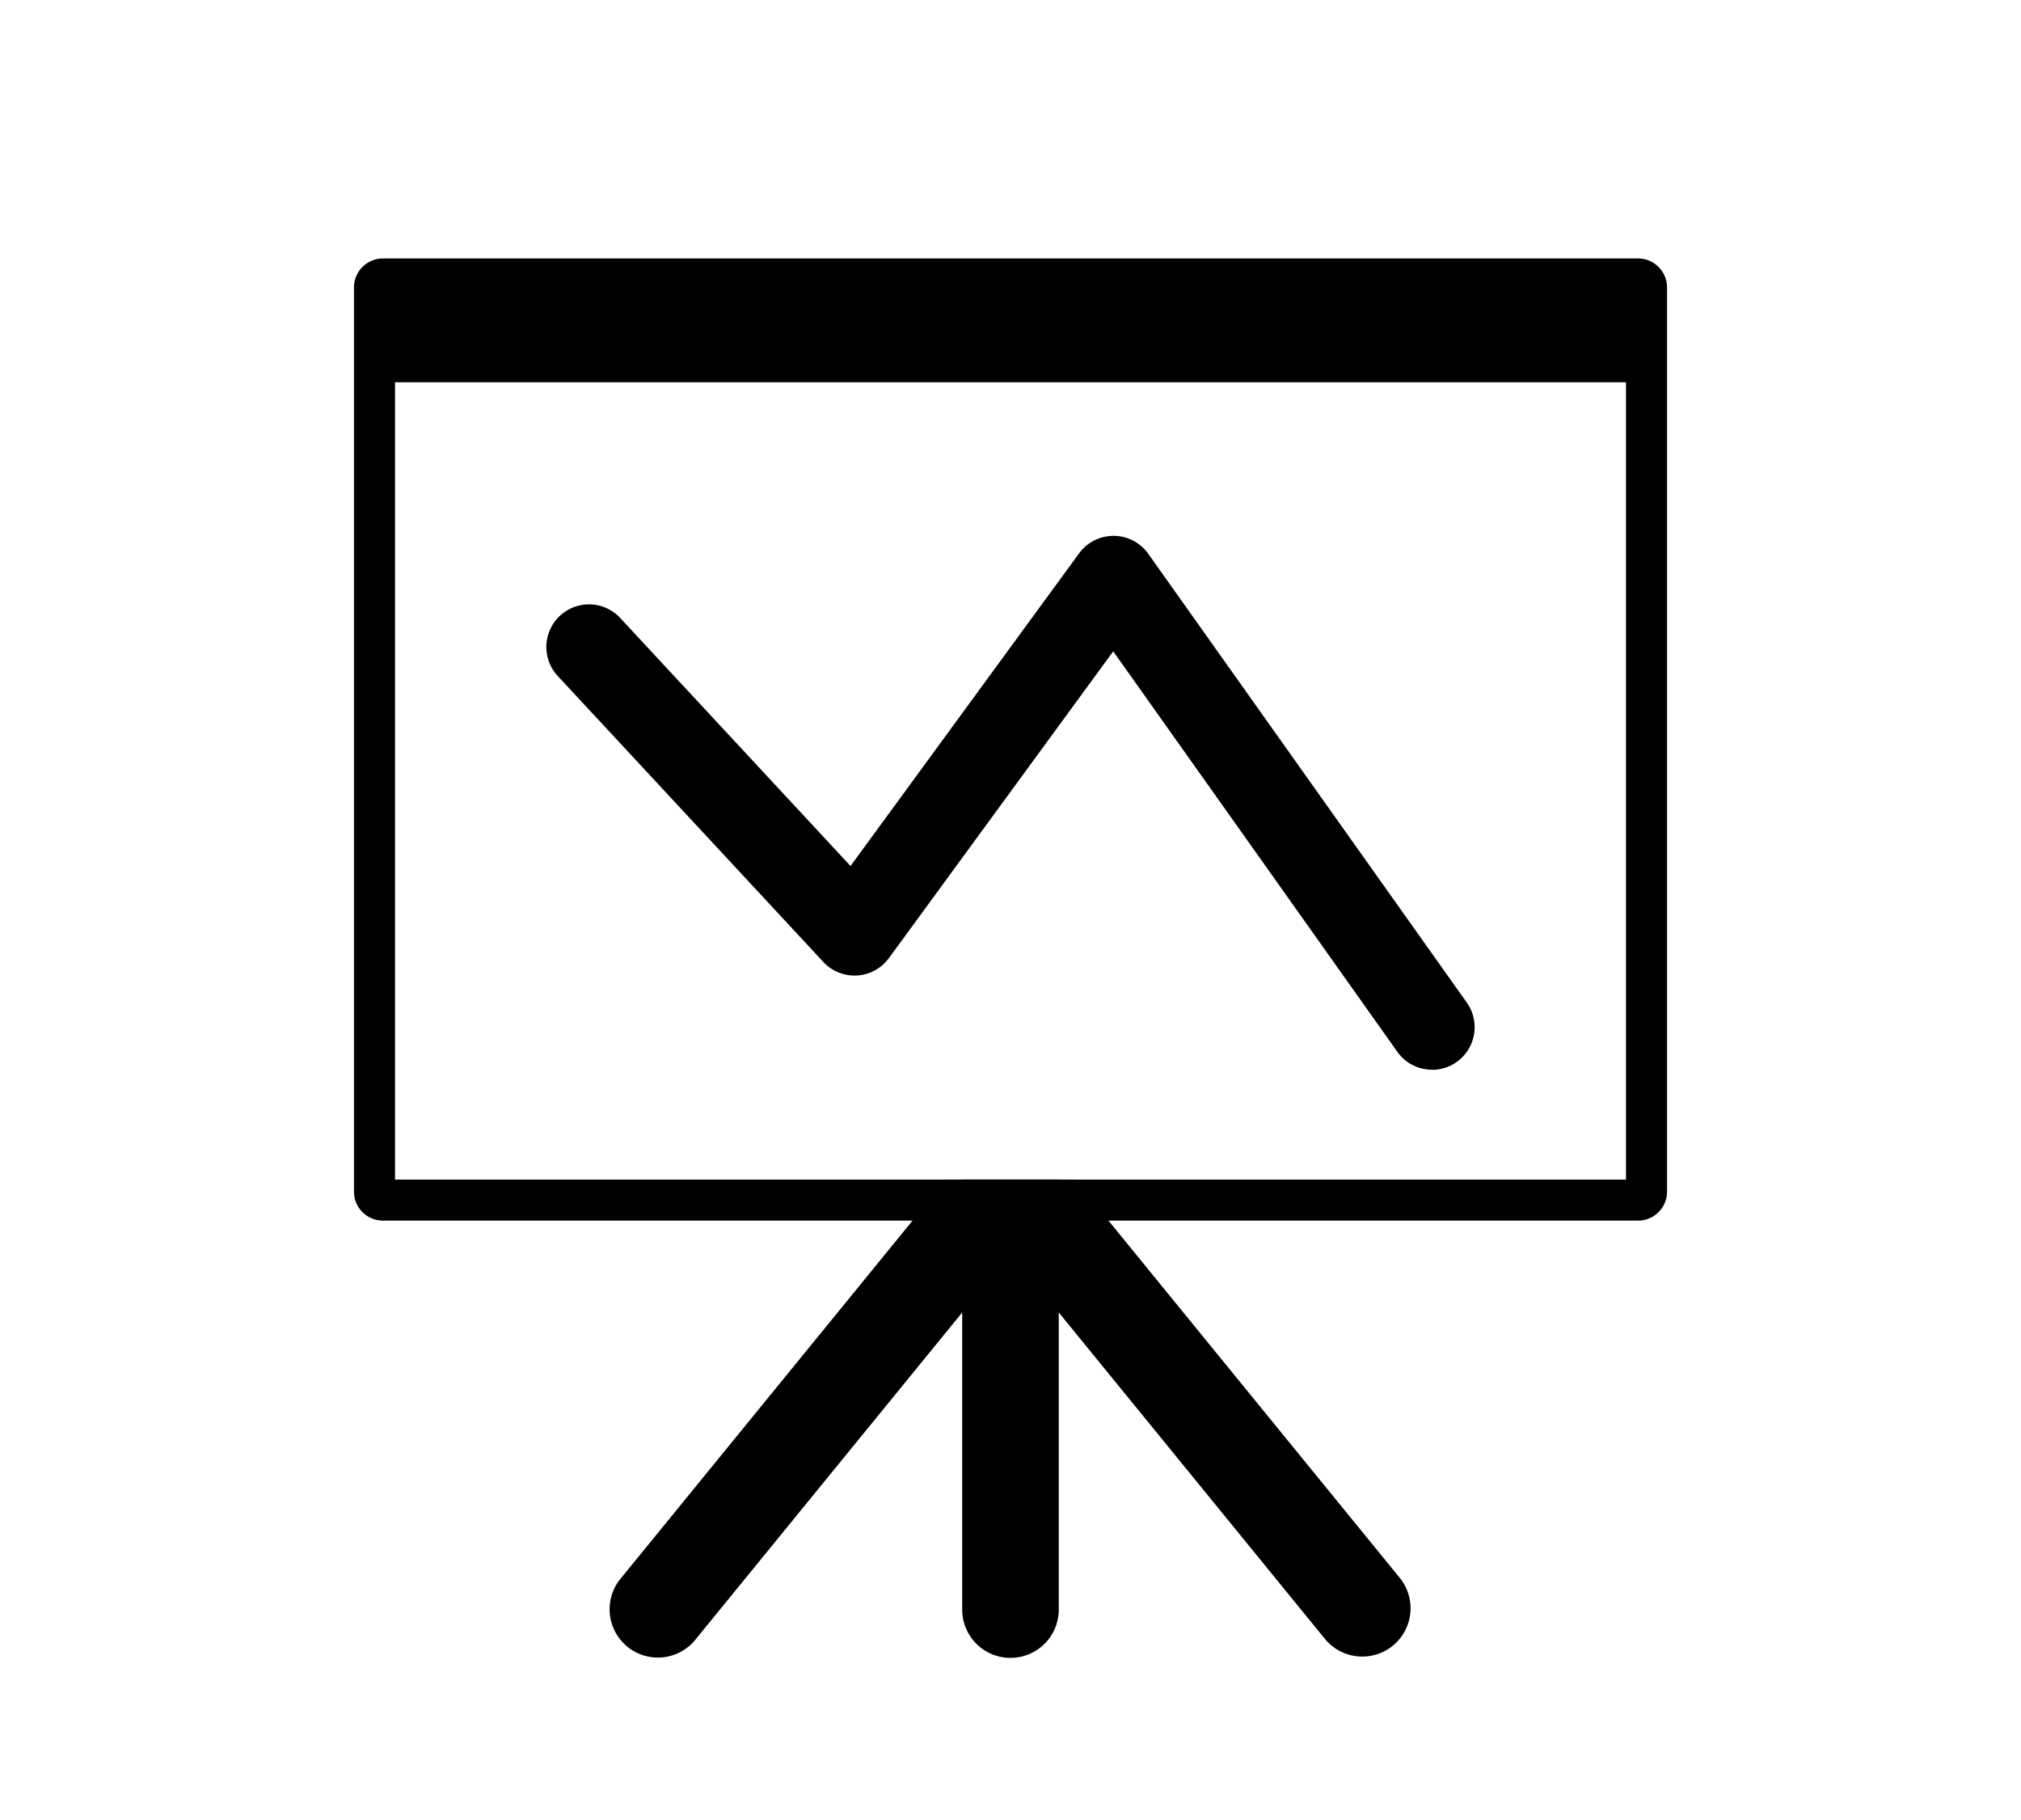 <svg data-name="Layer 1" xmlns="http://www.w3.org/2000/svg" viewBox="0 0 355.83 320.33" role='presentation'>
<defs><style></style></defs><path class="cls-1" d="M288.41,45.5h-221a5.11,5.11,0,0,0-5.09,5.09V209.78a5.1,5.1,0,0,0,5.09,5.09h221a5.09,5.09,0,0,0,5.1-5.09V50.59A5.1,5.1,0,0,0,288.41,45.5Zm-2.13,162.15H69.55V67.29H286.28Z"/><path class="cls-2" d="M252.14,188.31a7.46,7.46,0,0,1-6.12-3.16L196,114.66l-39.49,54a7.5,7.5,0,0,1-11.55.68L98.2,119a7.5,7.5,0,1,1,11-10.21l40.55,43.66L190,97.4a7.5,7.5,0,0,1,6.06-3.07h.05a7.49,7.49,0,0,1,6.06,3.16l56.08,79a7.5,7.5,0,0,1-6.11,11.84Z"/><path class="cls-2" d="M189.27,207.65H169.43a8.46,8.46,0,0,0,1.9,4.9l61.93,75.94a8.5,8.5,0,1,0,13.18-10.74Z"/><path class="cls-2" d="M169.41,207.65v75.7a8.5,8.5,0,0,0,17,0v-75.7Z"/><path class="cls-2" d="M166.56,207.65l-57.17,70.1a8.5,8.5,0,1,0,13.17,10.74l61.94-75.94a8.38,8.38,0,0,0,1.89-4.9Z"/></svg>